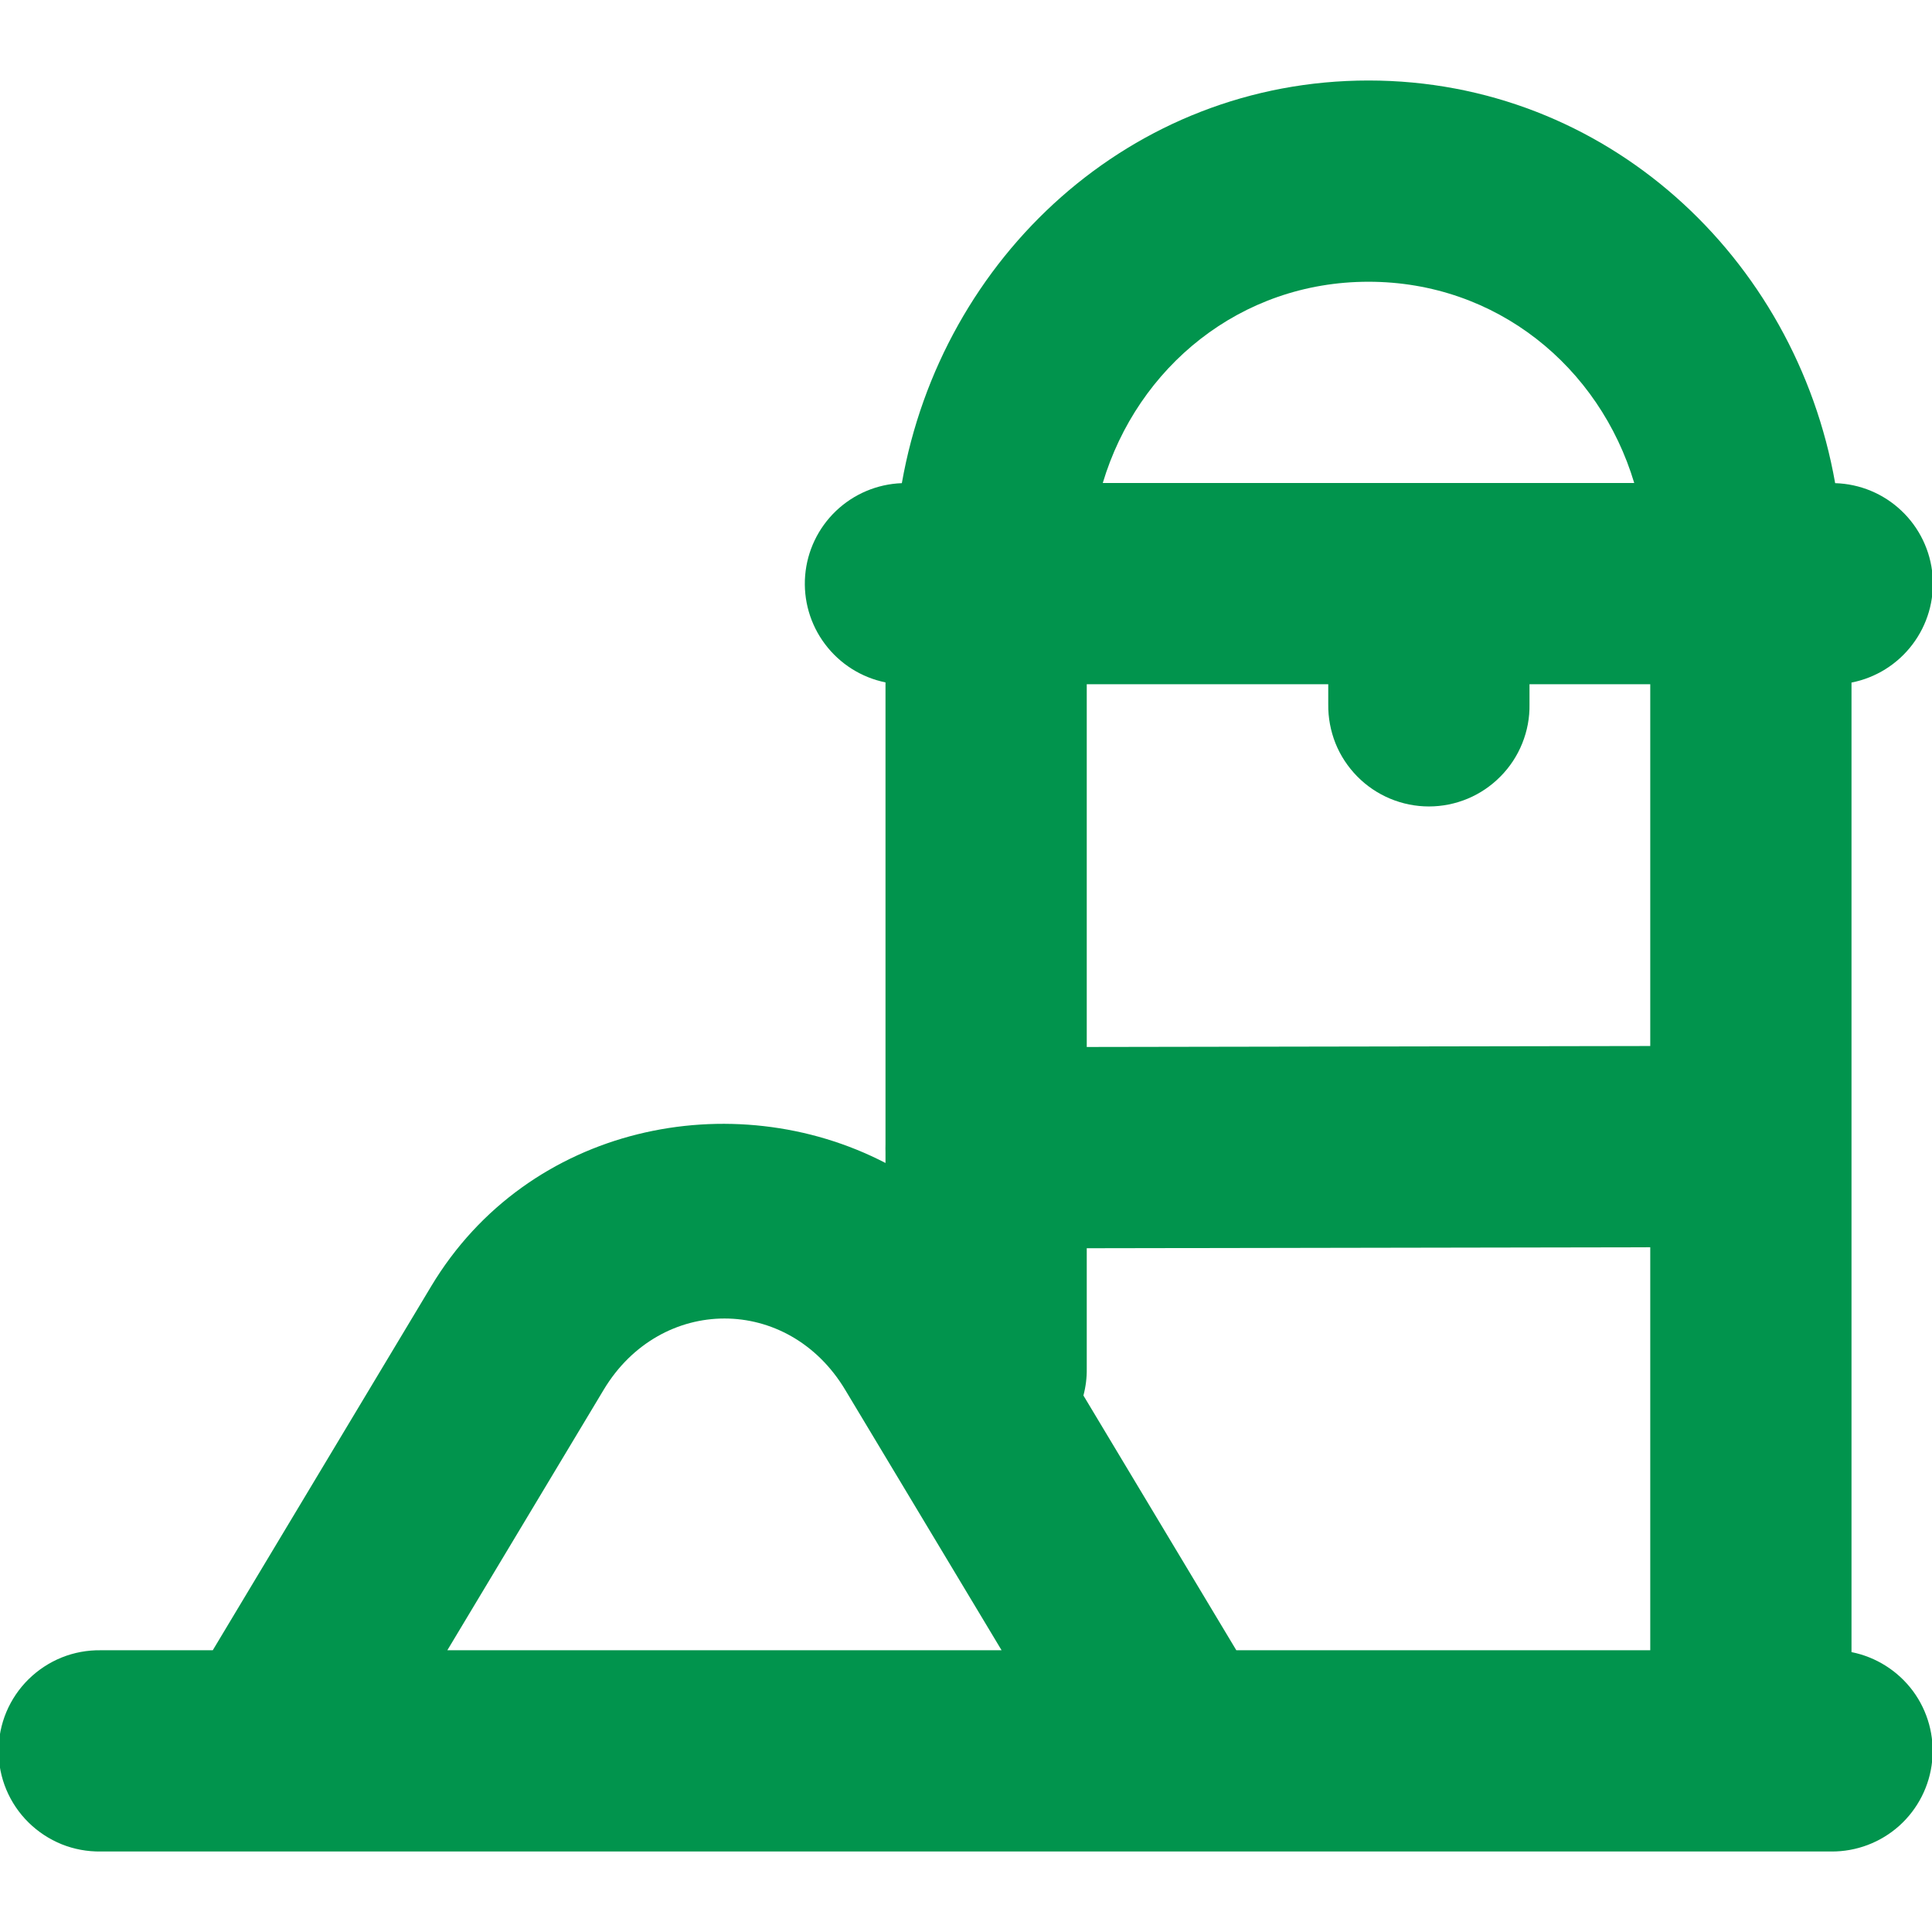 <svg width="24" height="24" viewBox="0 0 24 24" fill="none" xmlns="http://www.w3.org/2000/svg">
<g clip-path="url(#clip0_229_3303)">
<path d="M17 1C14.055 1 11.698 3.192 11.203 6.002C10.897 6.013 10.606 6.136 10.385 6.347C10.163 6.559 10.027 6.844 10.002 7.149C9.977 7.454 10.065 7.758 10.249 8.002C10.433 8.247 10.7 8.416 11 8.477V14.217C10.999 14.248 10.999 14.279 11 14.31V14.447C9.107 13.465 6.563 13.967 5.356 15.979L2.643 20.5H1.25C1.085 20.498 0.92 20.528 0.766 20.59C0.613 20.652 0.473 20.744 0.355 20.86C0.237 20.976 0.143 21.115 0.079 21.267C0.015 21.42 -0.018 21.584 -0.018 21.75C-0.018 21.916 0.015 22.08 0.079 22.233C0.143 22.385 0.237 22.524 0.355 22.64C0.473 22.756 0.613 22.848 0.766 22.91C0.92 22.972 1.085 23.002 1.25 23H22.75C23.061 23.002 23.362 22.888 23.594 22.68C23.825 22.472 23.971 22.185 24.002 21.875C24.033 21.566 23.948 21.256 23.763 21.006C23.577 20.756 23.305 20.584 23 20.523V8.479C23.302 8.42 23.572 8.251 23.757 8.006C23.943 7.761 24.032 7.456 24.007 7.149C23.982 6.843 23.844 6.556 23.621 6.345C23.398 6.133 23.105 6.011 22.797 6.002C22.302 3.192 19.946 1 17 1ZM17 3.5C18.592 3.5 19.869 4.558 20.301 6H13.699C14.131 4.558 15.409 3.5 17 3.5ZM13.5 8.5H16.5V8.75C16.498 8.916 16.529 9.08 16.59 9.234C16.652 9.388 16.744 9.527 16.86 9.645C16.976 9.763 17.115 9.857 17.268 9.921C17.421 9.985 17.585 10.018 17.75 10.018C17.916 10.018 18.08 9.985 18.233 9.921C18.386 9.857 18.524 9.763 18.64 9.645C18.757 9.527 18.848 9.388 18.91 9.234C18.972 9.08 19.003 8.916 19 8.75V8.5H20.5V12.994L13.5 13.006V8.5ZM20.5 15.494V20.5H15.358L13.459 17.336V17.334C13.488 17.225 13.502 17.113 13.5 17V15.506L20.5 15.494ZM9 16.379C9.574 16.379 10.146 16.675 10.5 17.266L12.442 20.5H5.557L7.498 17.266C7.852 16.675 8.427 16.379 9 16.379Z" fill="#01944D"/>
</g>
<defs>
<clipPath id="clip0_229_3303">
<rect width="24" height="24" fill="white"/>
</clipPath>
</defs>
</svg>
